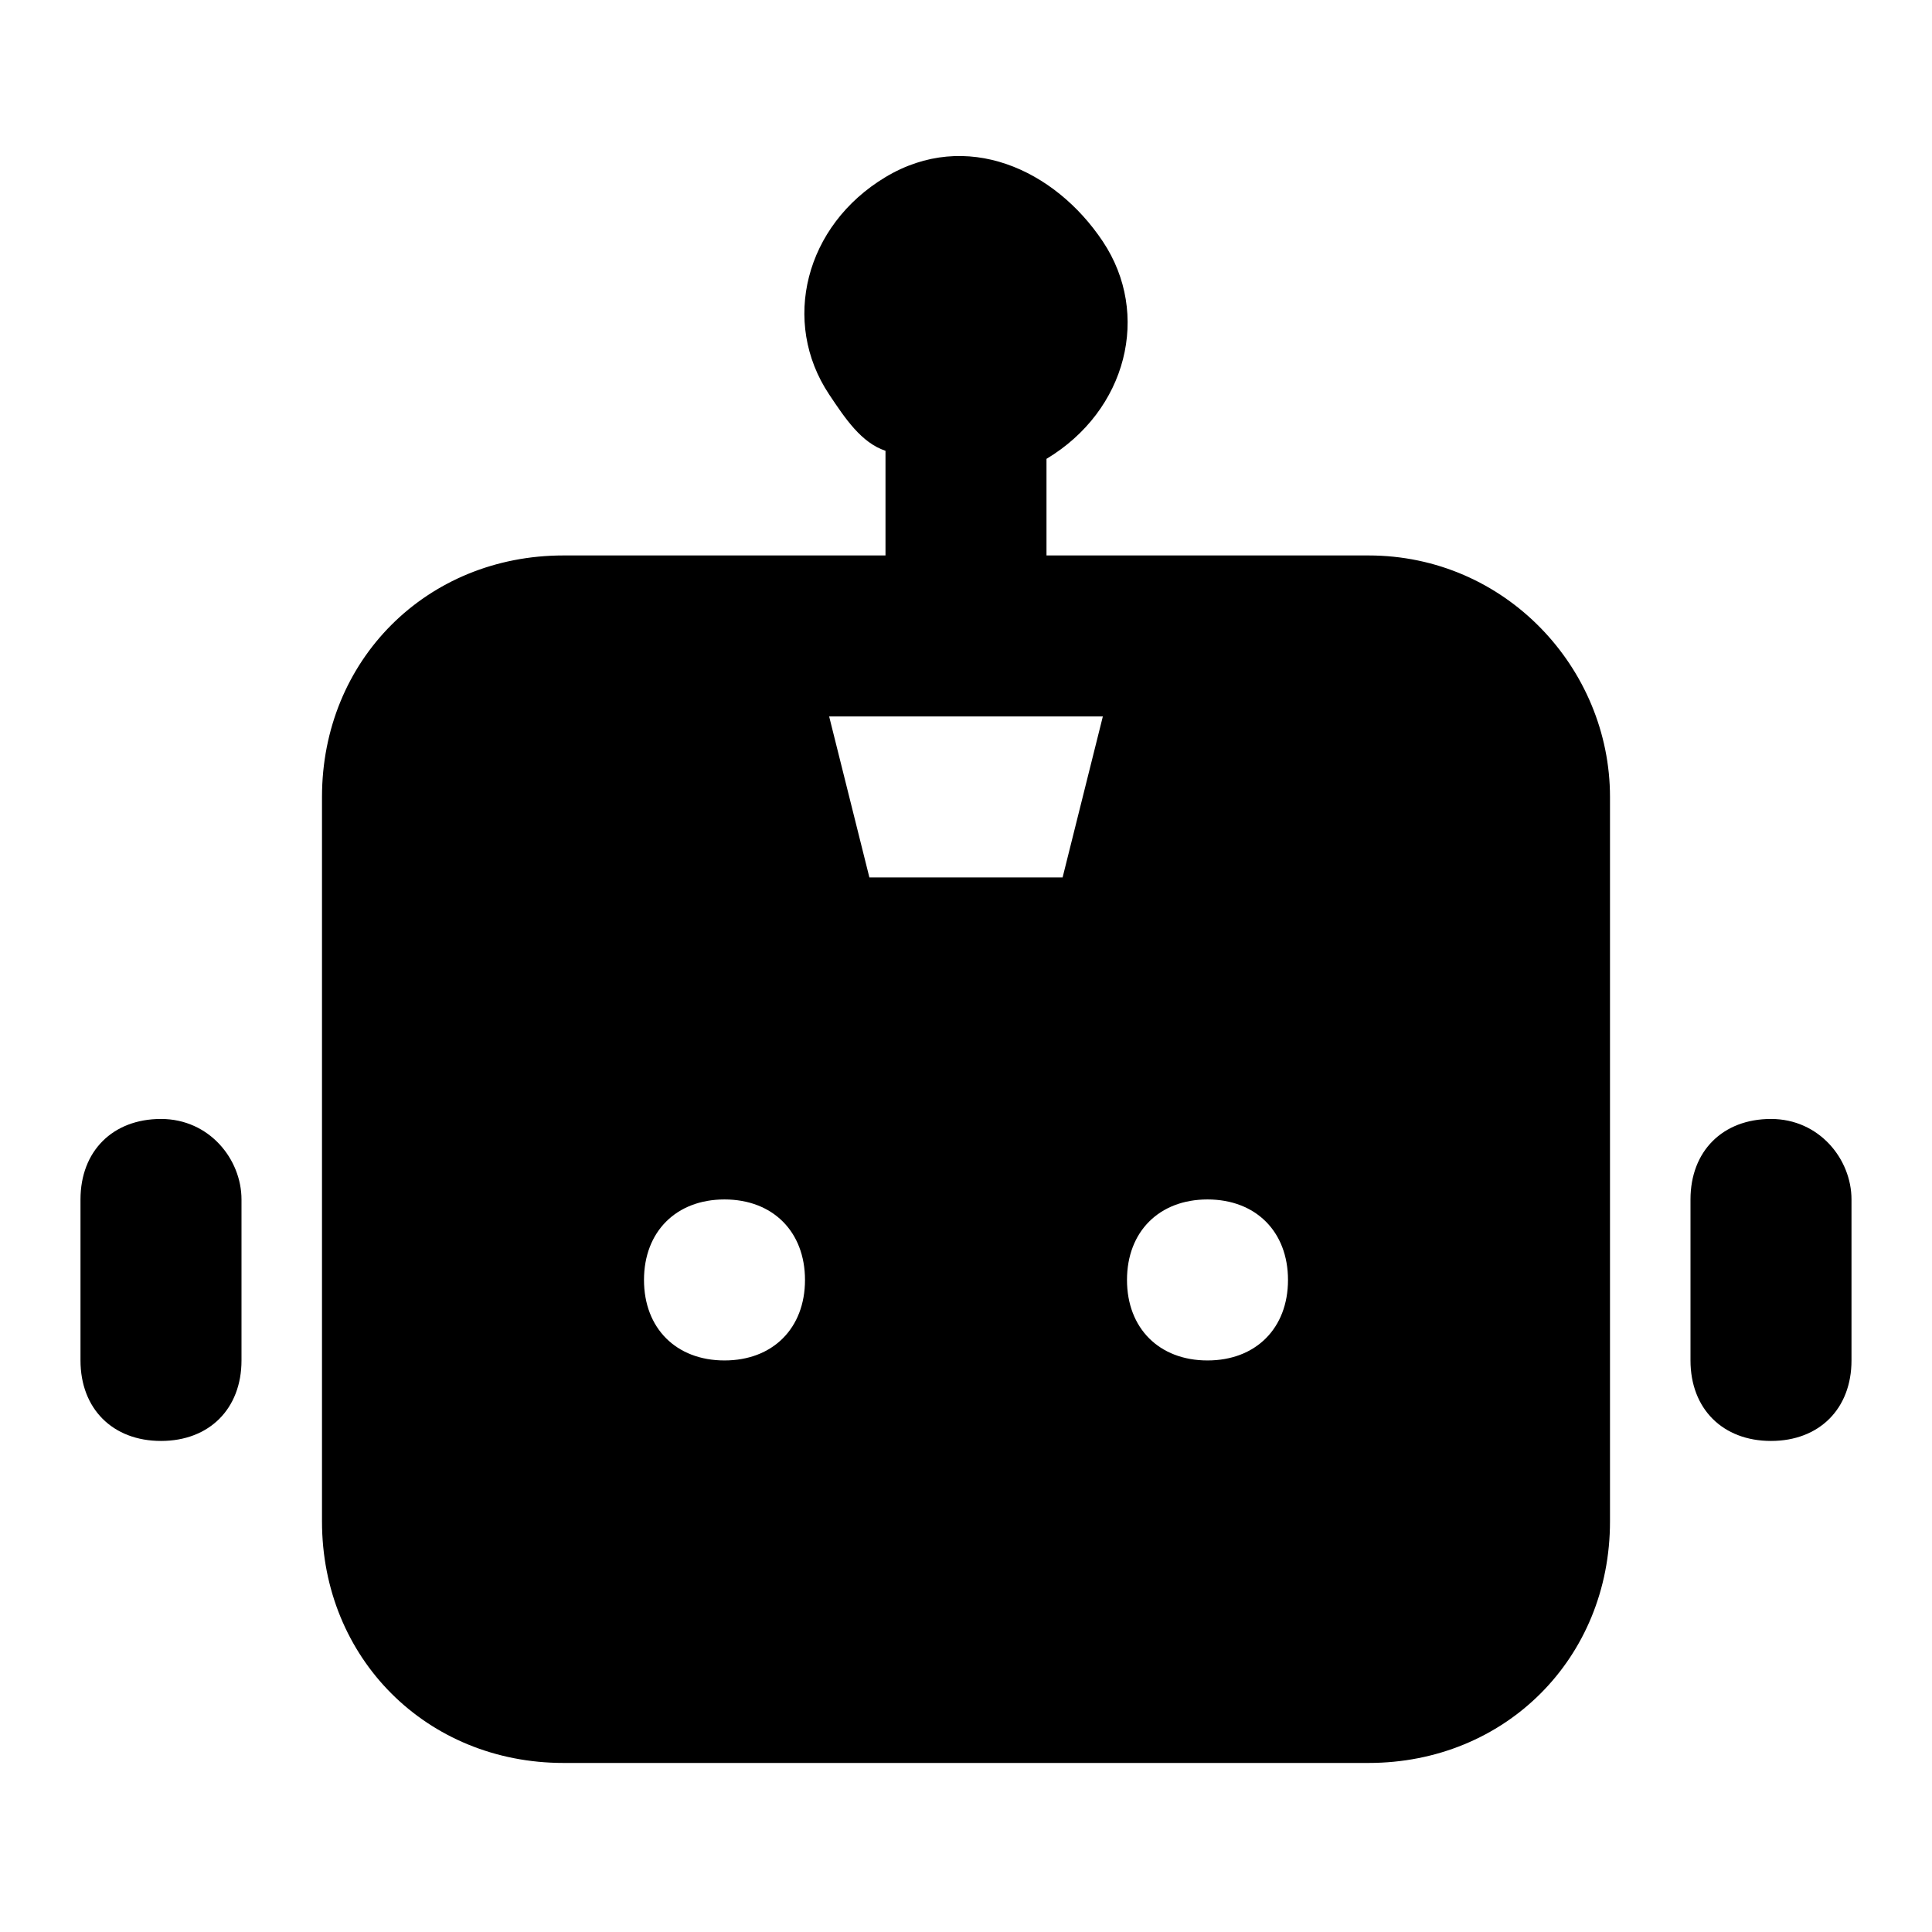 <svg xmlns="http://www.w3.org/2000/svg" width="256" height="256" viewBox="0 0 256 256" fill="none"><g clip-path="url(#clip0_210_1250)"><path d="M21.333 148.267C14.933 148.267 10.666 152.533 10.666 158.933V180.267C10.666 186.667 14.933 190.933 21.333 190.933C27.733 190.933 31.999 186.667 31.999 180.267V158.933C31.999 153.6 27.733 148.267 21.333 148.267ZM234.666 148.267C228.266 148.267 223.999 152.533 223.999 158.933V180.267C223.999 186.667 228.266 190.933 234.666 190.933C241.066 190.933 245.333 186.667 245.333 180.267V158.933C245.333 153.6 241.066 148.267 234.666 148.267ZM181.333 73.6H138.666V60.8C149.333 54.4 152.533 41.6 146.133 32C139.733 22.4 127.999 17.067 117.333 23.466C106.666 29.866 103.466 42.666 109.866 52.267C111.999 55.467 114.133 58.666 117.333 59.733V73.6H74.666C56.533 73.6 42.666 87.466 42.666 105.6V201.6C42.666 219.733 56.533 233.6 74.666 233.6H181.333C199.466 233.6 213.333 219.733 213.333 201.6V105.6C213.333 88.533 199.466 73.6 181.333 73.6ZM95.999 180.267C89.599 180.267 85.333 176 85.333 169.6C85.333 163.2 89.599 158.933 95.999 158.933C102.399 158.933 106.666 163.2 106.666 169.6C106.666 176 102.399 180.267 95.999 180.267ZM140.799 116.267H115.199L109.866 94.933H146.133L140.799 116.267ZM159.999 180.267C153.599 180.267 149.333 176 149.333 169.6C149.333 163.2 153.599 158.933 159.999 158.933C166.399 158.933 170.666 163.2 170.666 169.6C170.666 176 166.399 180.267 159.999 180.267Z" fill="black"></path></g><defs><clipPath id="clip0_210_1250"><rect width="256" height="256" fill="white"></rect></clipPath></defs></svg>